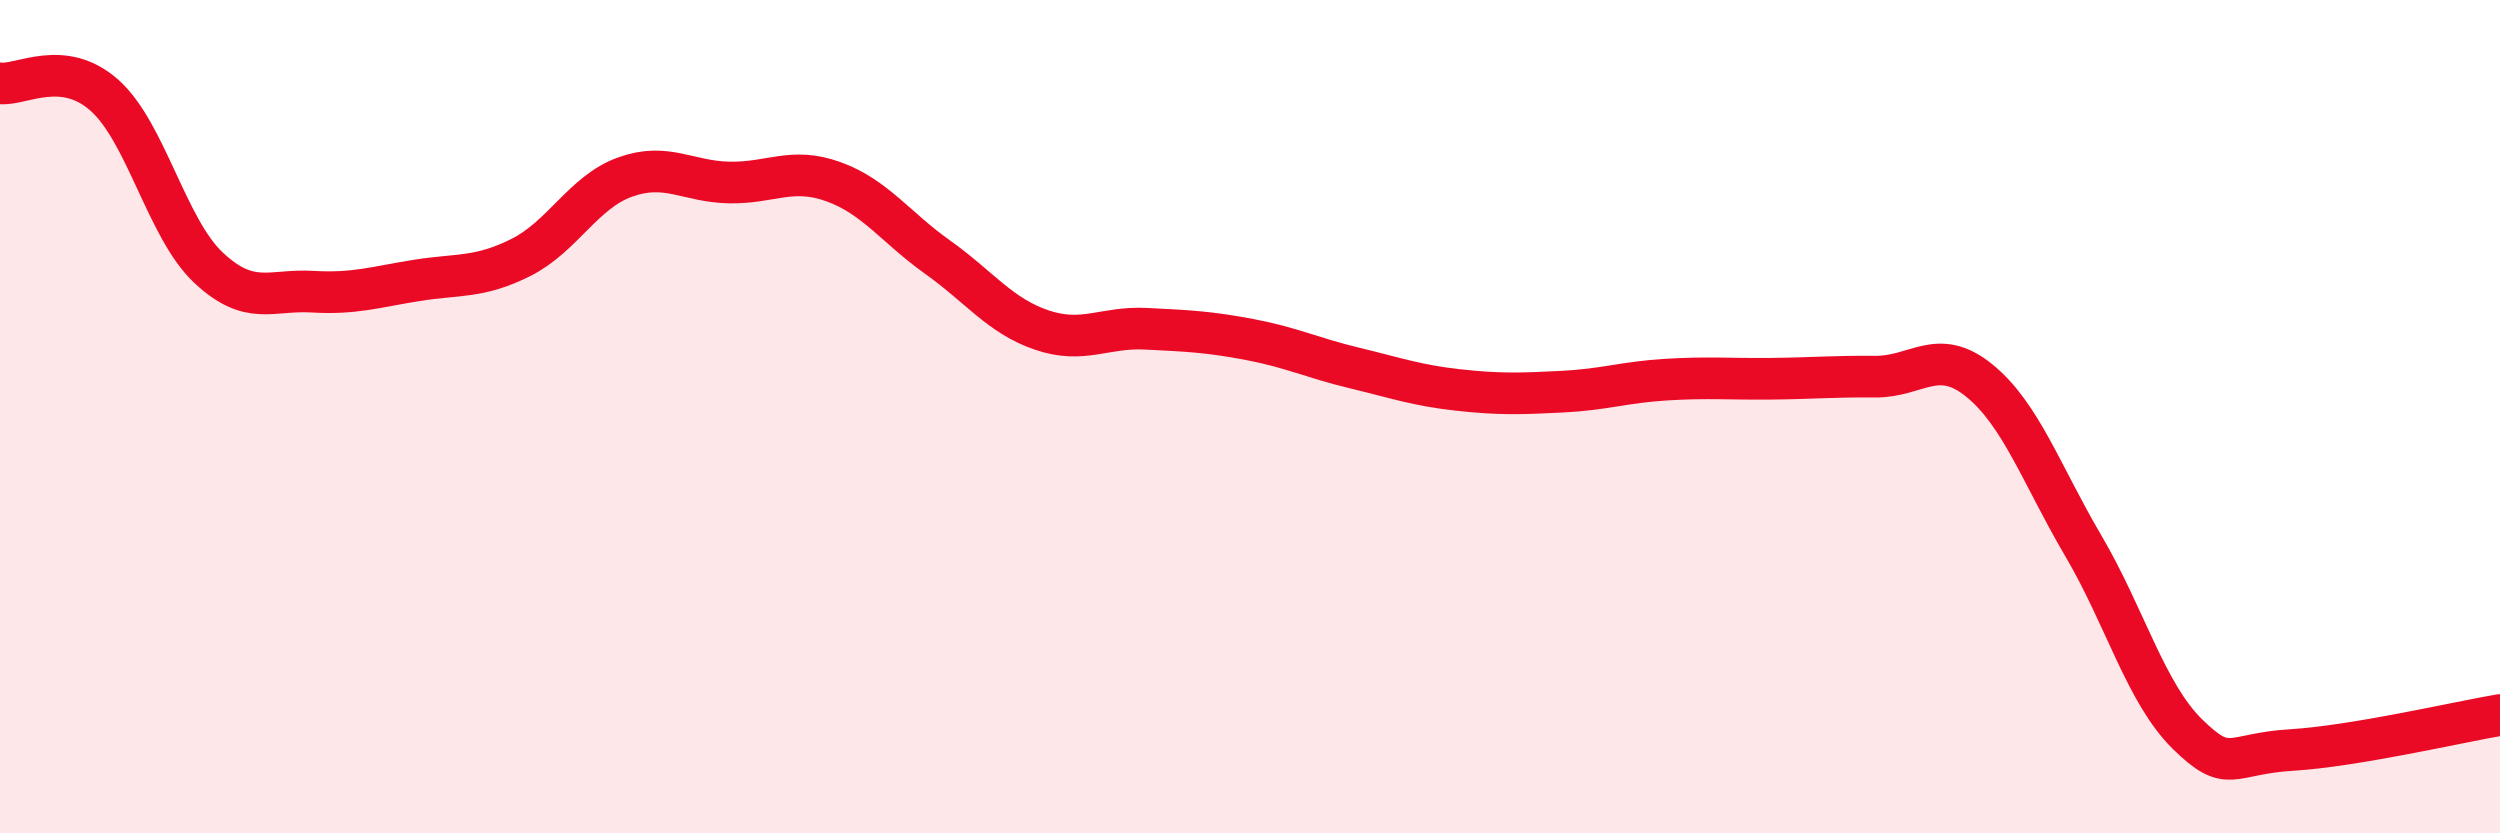 
    <svg width="60" height="20" viewBox="0 0 60 20" xmlns="http://www.w3.org/2000/svg">
      <path
        d="M 0,2 C 0.5,2.06 1.5,1.4 2.5,2.28 C 3.5,3.16 4,5.48 5,6.42 C 6,7.36 6.5,6.94 7.5,7 C 8.5,7.06 9,6.89 10,6.73 C 11,6.57 11.5,6.68 12.5,6.18 C 13.5,5.68 14,4.61 15,4.25 C 16,3.89 16.5,4.36 17.5,4.38 C 18.5,4.4 19,4 20,4.36 C 21,4.72 21.5,5.46 22.5,6.17 C 23.5,6.88 24,7.58 25,7.92 C 26,8.26 26.5,7.84 27.5,7.89 C 28.5,7.94 29,7.96 30,8.15 C 31,8.34 31.5,8.59 32.5,8.83 C 33.5,9.07 34,9.25 35,9.36 C 36,9.47 36.5,9.45 37.5,9.4 C 38.5,9.35 39,9.17 40,9.11 C 41,9.05 41.5,9.1 42.5,9.09 C 43.5,9.08 44,9.03 45,9.04 C 46,9.05 46.5,8.32 47.5,9.13 C 48.5,9.94 49,11.4 50,13.1 C 51,14.8 51.5,16.64 52.5,17.62 C 53.5,18.6 53.5,18.09 55,18 C 56.5,17.91 59,17.33 60,17.16L60 20L0 20Z"
        fill="#EB0A25"
        opacity="0.1"
        stroke-linecap="round"
        stroke-linejoin="round"
      />
      <path
        d="M 0,2 C 0.5,2.06 1.5,1.4 2.5,2.28 C 3.5,3.16 4,5.48 5,6.42 C 6,7.36 6.5,6.94 7.5,7 C 8.5,7.06 9,6.89 10,6.73 C 11,6.57 11.5,6.68 12.5,6.18 C 13.5,5.68 14,4.61 15,4.25 C 16,3.89 16.5,4.36 17.5,4.38 C 18.5,4.4 19,4 20,4.36 C 21,4.72 21.5,5.46 22.5,6.17 C 23.5,6.88 24,7.58 25,7.92 C 26,8.26 26.5,7.84 27.5,7.89 C 28.5,7.94 29,7.96 30,8.15 C 31,8.34 31.5,8.59 32.5,8.83 C 33.5,9.07 34,9.25 35,9.36 C 36,9.47 36.5,9.45 37.5,9.4 C 38.5,9.35 39,9.17 40,9.11 C 41,9.05 41.5,9.1 42.5,9.09 C 43.5,9.08 44,9.03 45,9.04 C 46,9.05 46.5,8.32 47.5,9.13 C 48.5,9.94 49,11.4 50,13.1 C 51,14.8 51.5,16.64 52.5,17.62 C 53.5,18.6 53.5,18.09 55,18 C 56.5,17.91 59,17.33 60,17.16"
        stroke="#EB0A25"
        stroke-width="1"
        fill="none"
        stroke-linecap="round"
        stroke-linejoin="round"
      />
    </svg>
  